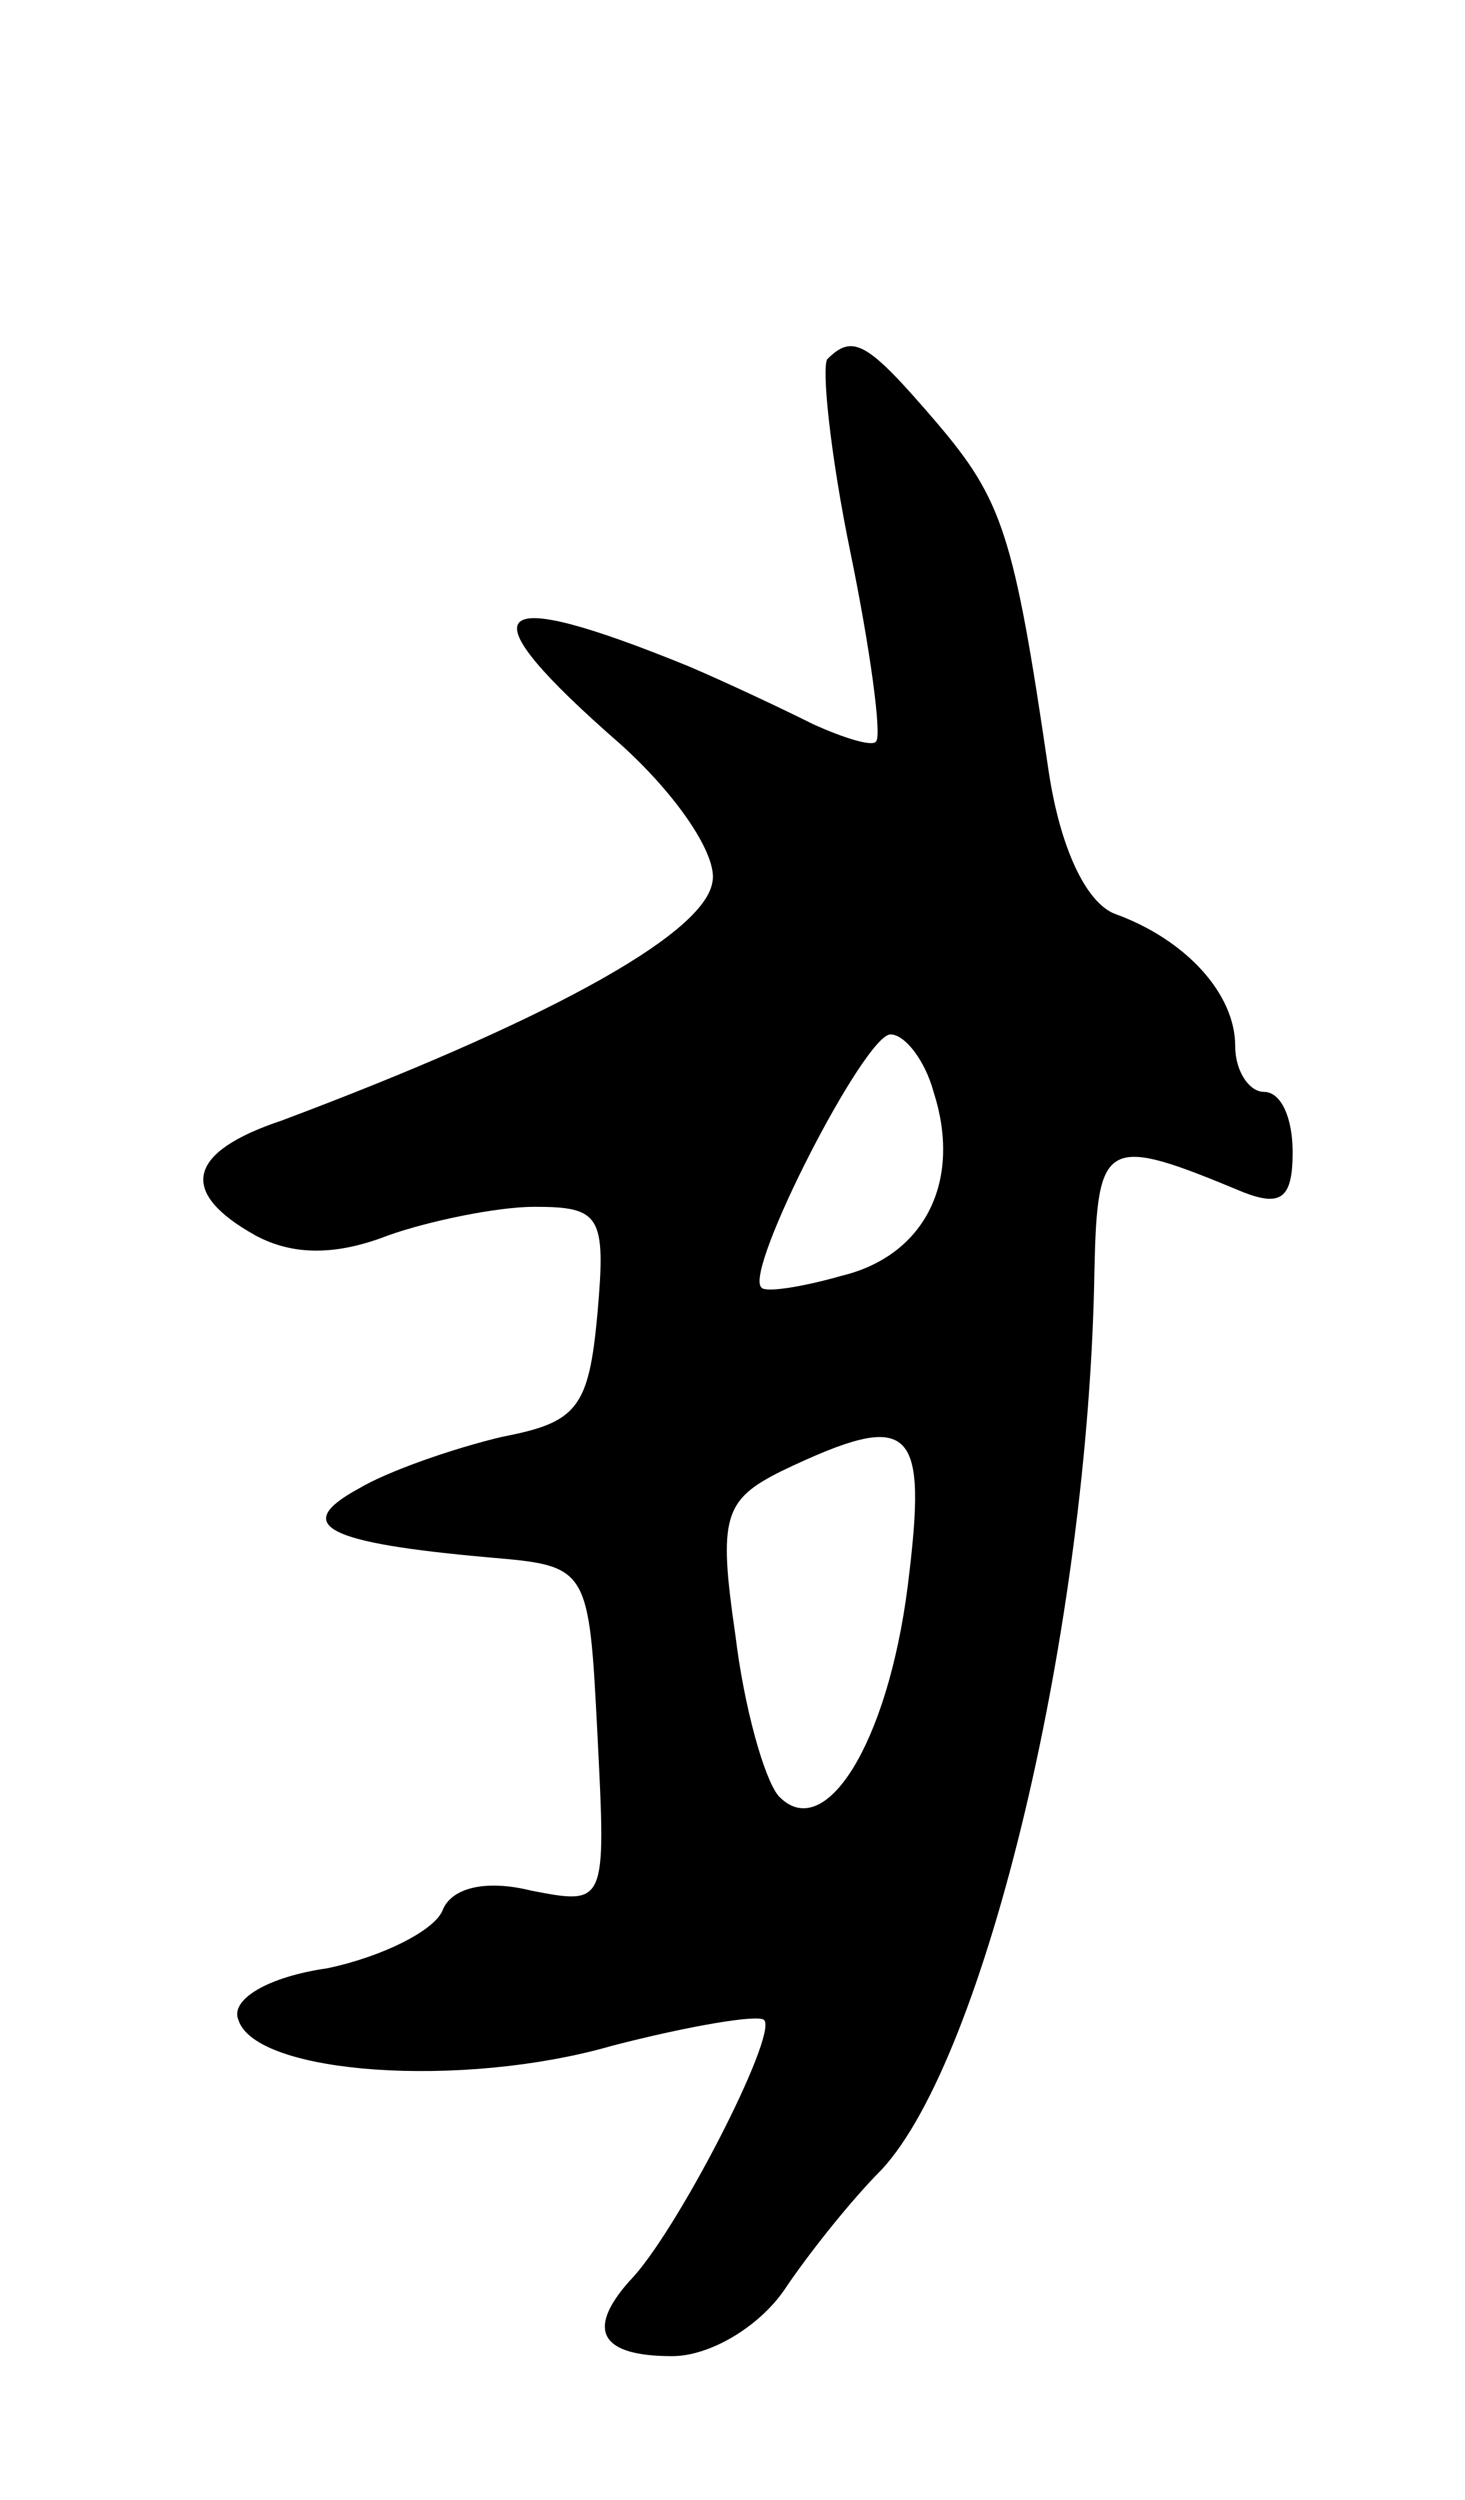 <svg version="1.0" xmlns="http://www.w3.org/2000/svg" width="51" height="87" viewBox="0 0 51 87" ><g transform="translate(0,87) scale(0.1,-0.1)" ><path d="M288 745 c-2 -3 1 -33 8 -67 7 -34 11 -64 9 -66 -1 -2 -11 1 -22 6 -10 5 -29 14 -43 20 -71 29 -79 21 -24 -27 20 -18 34 -39 32 -48 -3 -19 -62 -50 -150 -83 -33 -11 -36 -25 -9 -40 13 -7 28 -7 46 0 14 5 38 10 51 10 23 0 25 -3 22 -37 -3 -33 -7 -38 -33 -43 -17 -4 -40 -12 -50 -18 -24 -13 -11 -19 45 -24 35 -3 35 -3 38 -62 3 -59 3 -59 -23 -54 -16 4 -28 1 -31 -7 -3 -7 -21 -16 -40 -20 -21 -3 -34 -11 -31 -18 6 -19 78 -24 130 -9 27 7 51 11 53 9 5 -5 -31 -75 -47 -91 -15 -17 -10 -26 15 -26 13 0 30 10 39 23 8 12 23 31 34 42 36 39 72 188 74 313 1 46 4 47 52 27 13 -5 17 -2 17 14 0 12 -4 21 -10 21 -5 0 -10 7 -10 16 0 18 -17 37 -42 46 -10 4 -19 23 -23 50 -12 82 -16 94 -39 121 -24 28 -29 31 -38 22z m37 -255 c10 -31 -3 -57 -32 -64 -14 -4 -27 -6 -28 -4 -6 6 36 88 45 88 5 0 12 -9 15 -20z m-9 -172 c-7 -55 -29 -90 -45 -73 -5 6 -12 31 -15 56 -6 41 -4 47 16 57 46 22 51 16 44 -40z"/></g></svg> 
